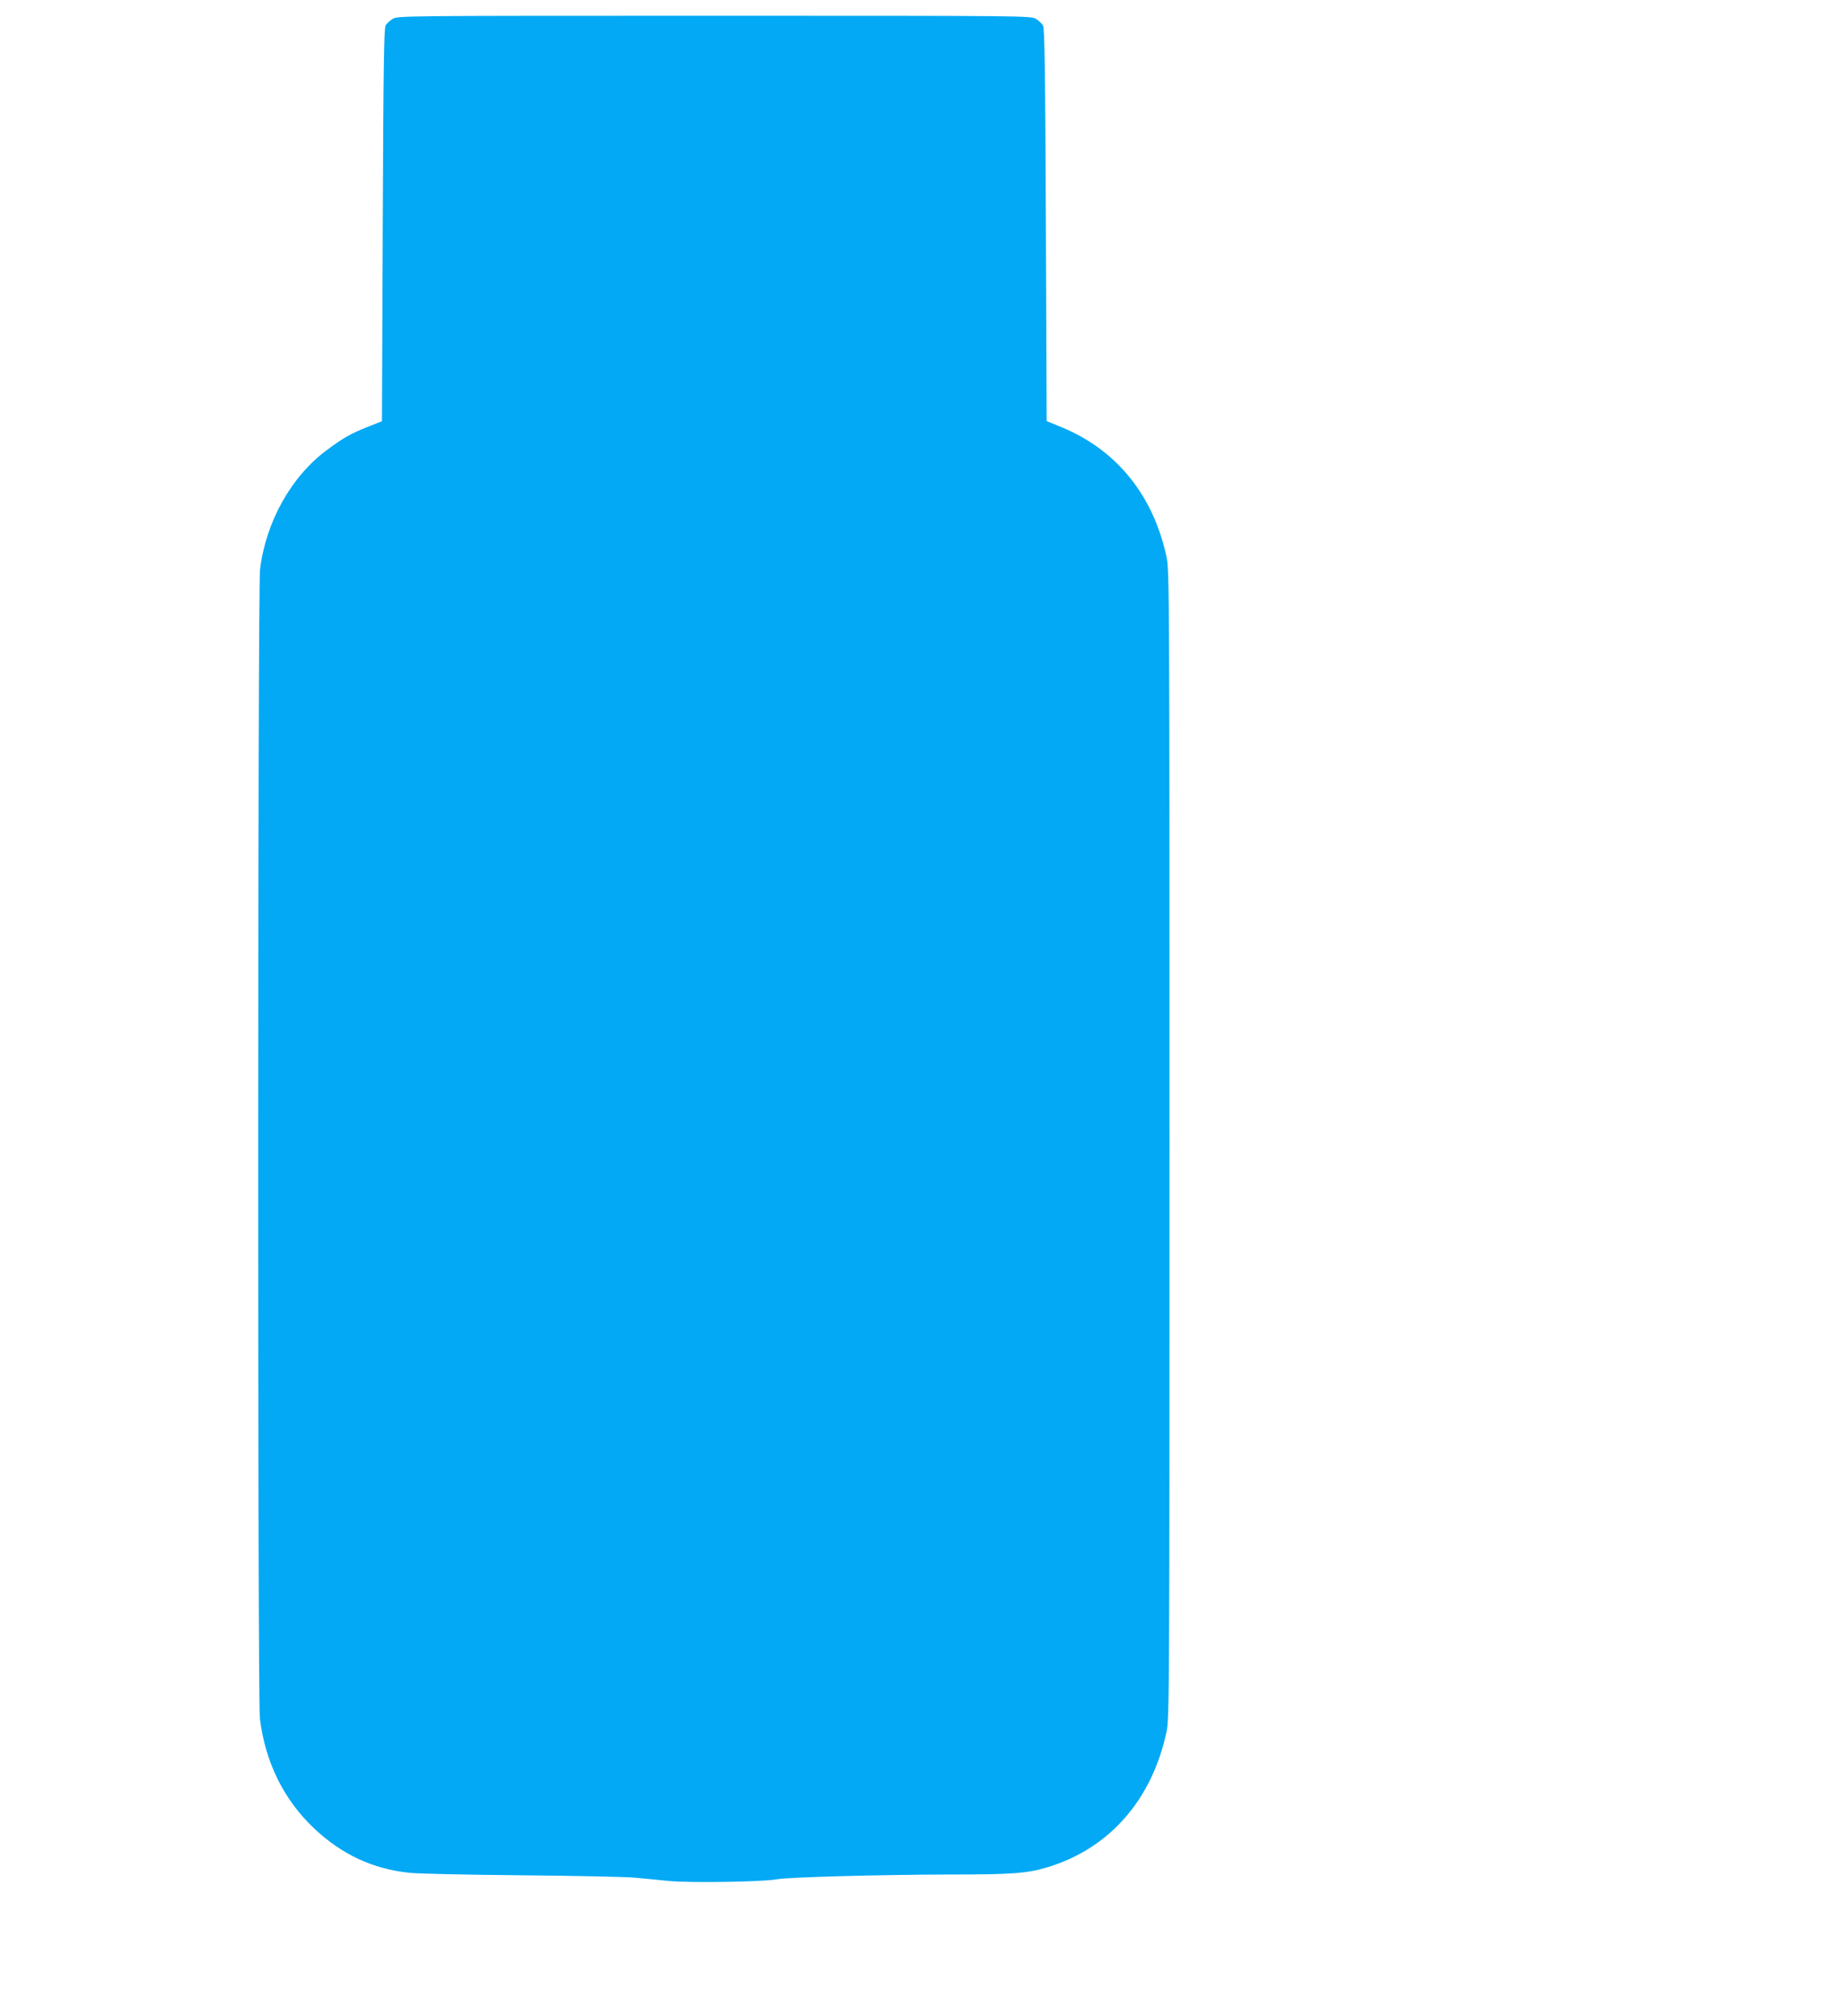 <?xml version="1.0" standalone="no"?>
<!DOCTYPE svg PUBLIC "-//W3C//DTD SVG 20010904//EN"
 "http://www.w3.org/TR/2001/REC-SVG-20010904/DTD/svg10.dtd">
<svg version="1.0" xmlns="http://www.w3.org/2000/svg"
 width="1172pt" height="1280pt" viewBox="0 0 1172 1280"
 preserveAspectRatio="xMidYMid meet">
<g transform="translate(0,1280) scale(0.1,-0.1)"
fill="#03a9f4" stroke="none">
<path d="M2493 12680 c-17 -10 -38 -29 -45 -42 -10 -19 -14 -265 -18 -1267
l-5 -1245 -91 -36 c-108 -43 -155 -70 -260 -148 -225 -167 -386 -454 -423
-757 -15 -123 -16 -7173 -1 -7295 34 -278 152 -516 345 -698 175 -165 373
-257 603 -281 53 -6 376 -13 717 -16 341 -3 663 -10 715 -15 52 -5 149 -14
215 -21 135 -13 607 -6 690 11 68 13 651 29 1095 30 396 0 490 7 620 46 394
119 665 429 757 864 17 81 18 264 18 3725 0 3461 -1 3644 -18 3725 -82 390
-313 679 -658 824 l-104 43 -5 1244 c-4 1002 -8 1248 -18 1267 -7 13 -28 32
-45 42 -31 20 -69 20 -2042 20 -1973 0 -2011 0 -2042 -20z"/>
</g>
</svg>

